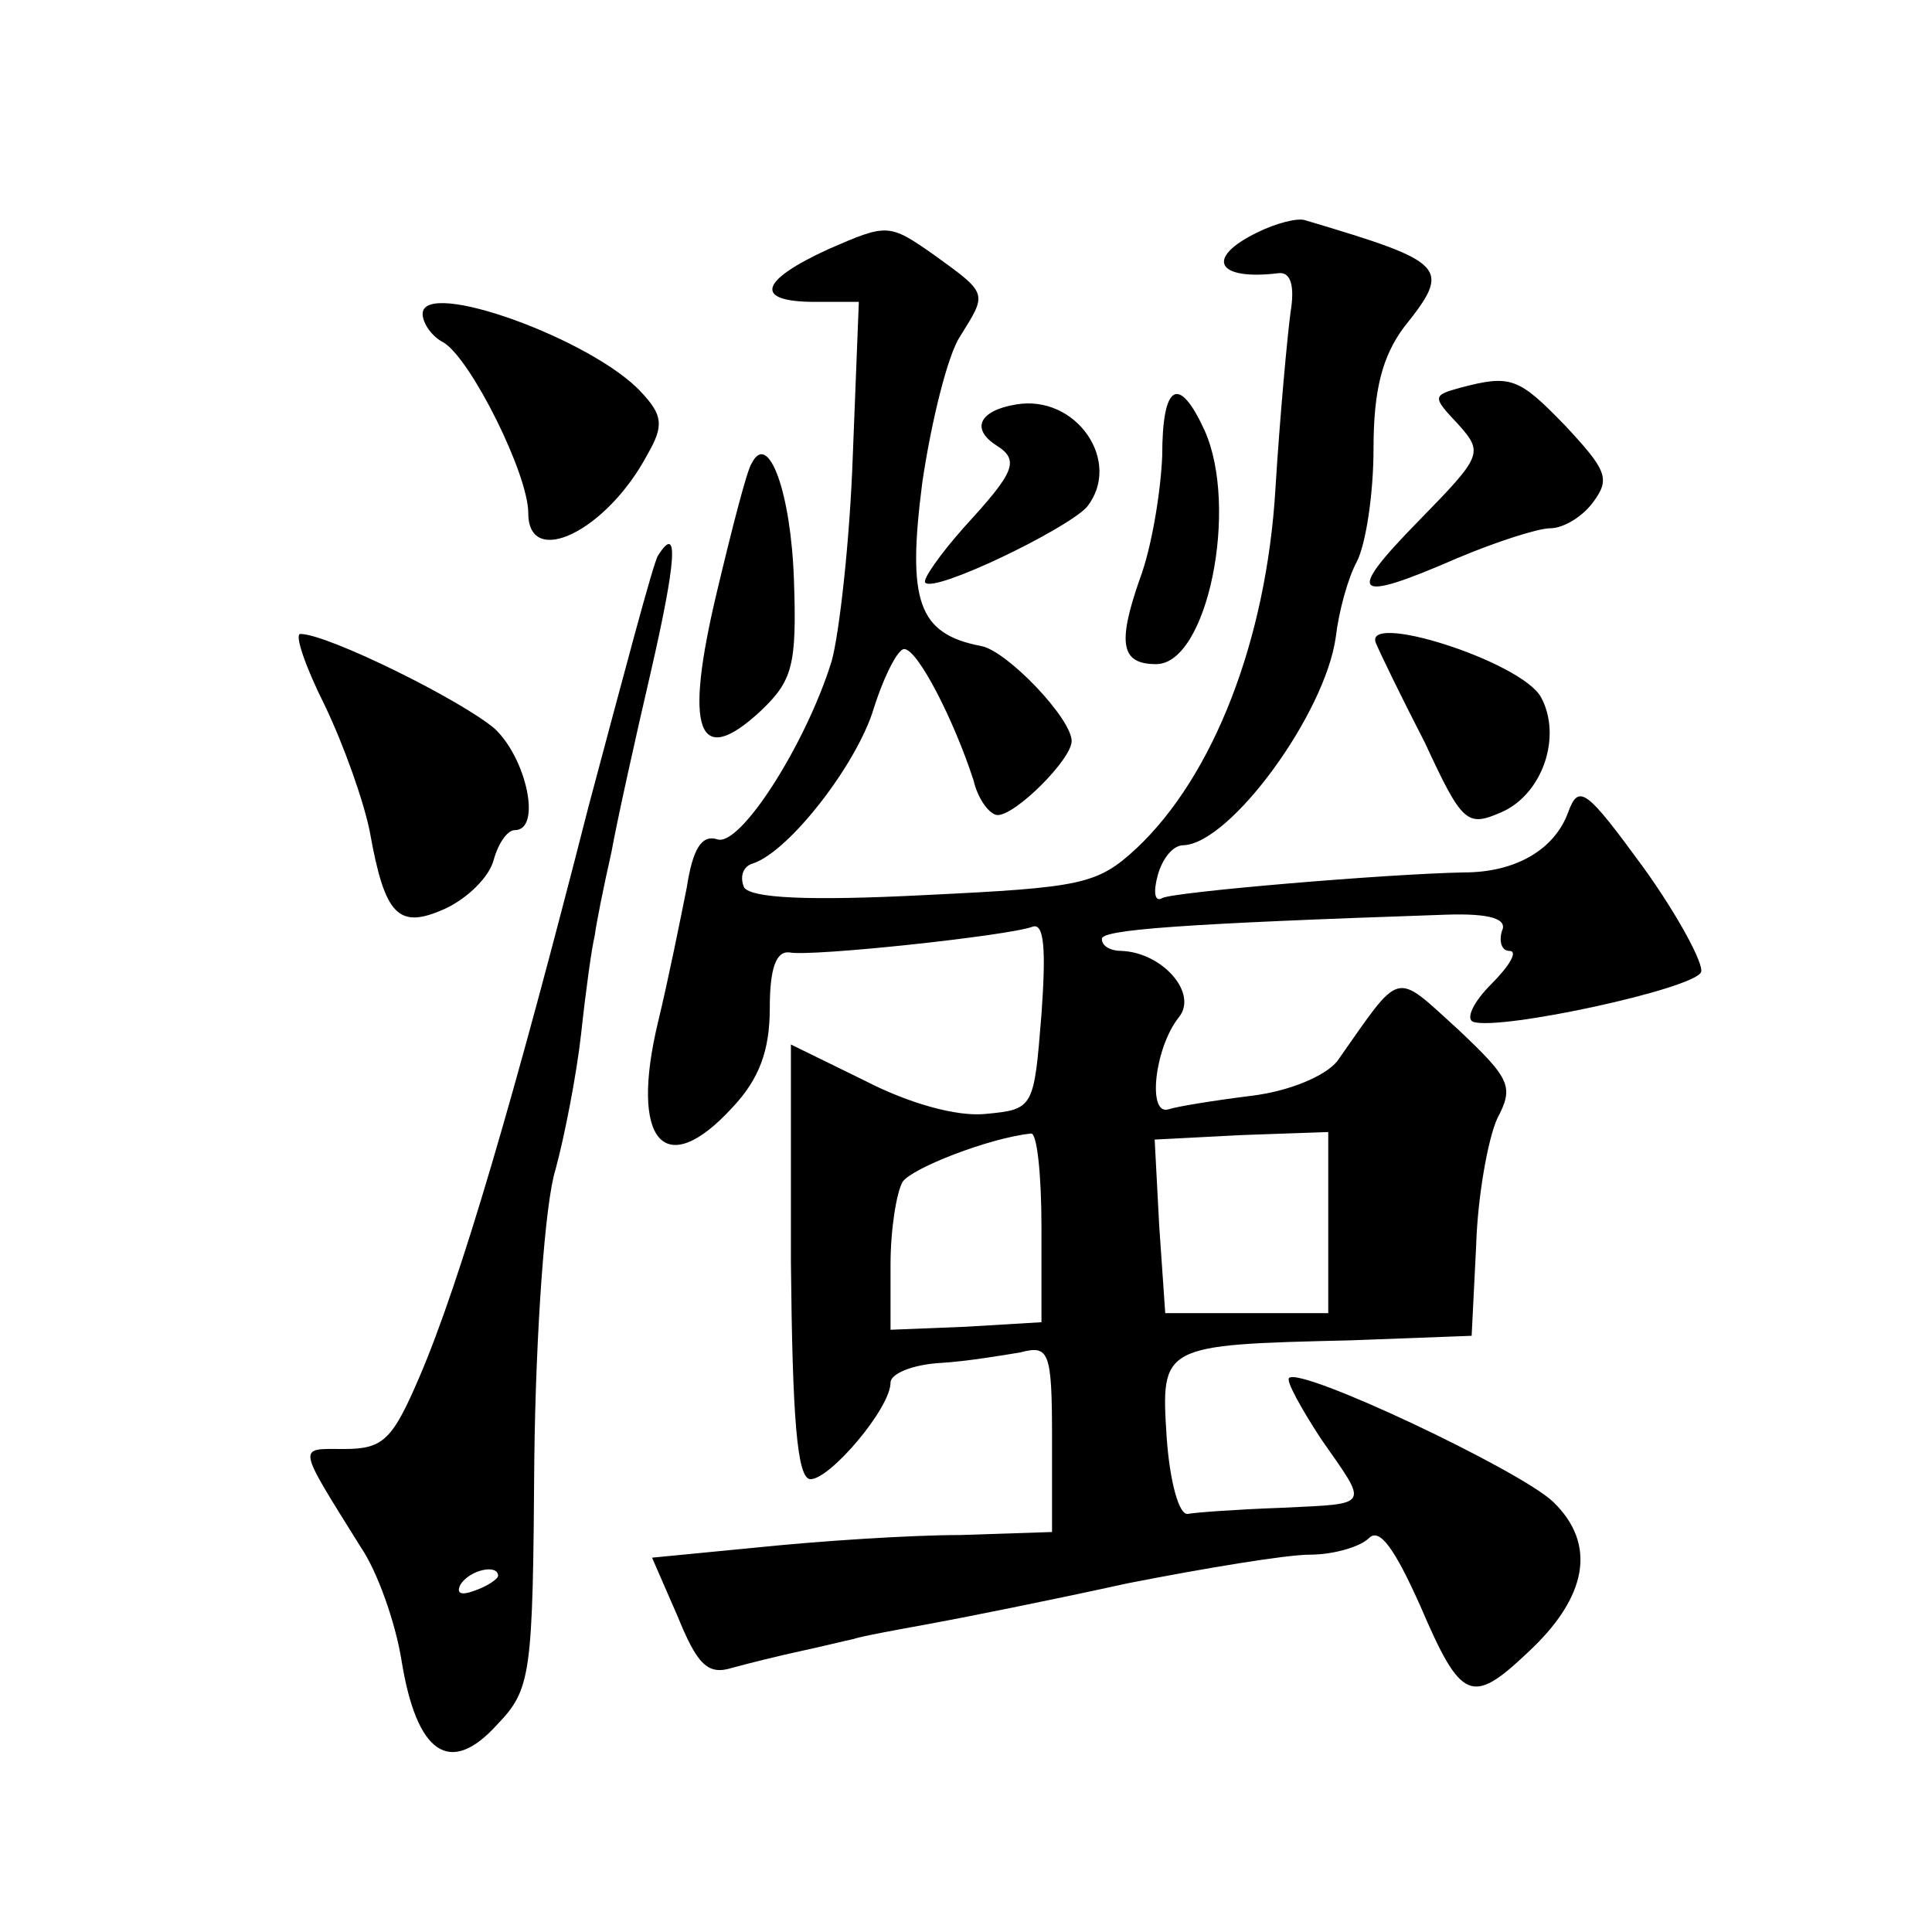 <?xml version="1.0" standalone="no"?>
<!DOCTYPE svg PUBLIC "-//W3C//DTD SVG 20010904//EN"
 "http://www.w3.org/TR/2001/REC-SVG-20010904/DTD/svg10.dtd">
<svg version="1.0" xmlns="http://www.w3.org/2000/svg"
 width="128pt" height="128pt" viewBox="0 0 128 128"
 preserveAspectRatio="xMidYMid meet">
<g transform="translate(0,128) scale(0.1,-0.1)"
fill="#0" stroke="none">
<path d="M833 1126 c-35 -17 -27 -32 14 -27 8 1 11 -8 8 -26 -2 -15 -7 -68 -10
-117 -6 -100 -41 -190 -92 -238 -26 -24 -36 -26 -140 -31 -78 -4 -115 -2 -120 5
-3 7 -1 14 6 16 24 8 69 66 80 103 7 22 16 39 20 39 9 0 33 -47 46 -87 3 -13 11
-23 16 -23 12 0 49 37 49 49 0 15 -43 60 -60 63 -42 8 -49 30 -39 108 6 41 17 85
25 97 18 29 19 28 -17 54 -30 21 -31 21 -70 4 -46 -21 -50 -35 -9 -35 l29 0 -4
-102 c-2 -57 -9 -118 -14 -136 -17 -55 -61 -124 -76 -118 -10 3 -16 -6 -20 -32
-4 -20 -12 -60 -19 -89 -19 -79 4 -106 49 -57 18 19 25 38 25 66 0 26 4 38 13 37
14 -3 145 11 161 17 8 3 9 -16 6 -58 -5 -62 -5 -63 -37 -66 -19 -2 -51 7 -80 22
l-49 24 0 -144 c1 -103 4 -144 13 -144 13 0 53 47 53 64 0 6 15 12 33 13 17 1 41
5 53 7 19 5 21 1 21 -57 l0 -62 -61 -2 c-33 0 -93 -4 -132 -8 l-72 -7 17 -39 c13
-32 20 -39 36 -34 11 3 31 8 45 11 14 3 30 7 35 8 6 2 28 6 50 10 22 4 82 16 132
27 51 10 105 19 121 19 15 0 33 5 39 11 7 7 17 -7 34 -45 27 -63 34 -66 71 -31
40 37 46 72 17 100 -22 21 -168 90 -175 82 -2 -2 8 -20 21 -40 32 -46 34 -43 -27
-46 -28 -1 -56 -3 -61 -4 -6 -1 -12 22 -14 50 -4 62 -4 62 122 65 l80 3 3 60 c1
33 8 71 14 84 11 21 9 26 -26 59 -43 39 -37 40 -80 -21 -8 -10 -32 -20 -57 -23
-24 -3 -49 -7 -55 -9 -14 -4 -9 41 7 61 13 16 -11 43 -38 44 -7 0 -13 3 -13 8 0
6 51 10 228 16 30 1 41 -3 37 -11 -2 -7 0 -13 5 -13 6 0 0 -10 -12 -22 -12 -12
-17 -23 -12 -25 18 -6 147 22 151 33 2 5 -15 37 -38 69 -38 52 -43 56 -50 37 -9
-25 -35 -40 -69 -40 -52 -1 -193 -13 -200 -17 -5 -3 -6 4 -3 15 3 11 10 20 17 20
31 1 94 87 101 138 2 17 8 39 14 50 6 12 11 45 11 75 0 39 6 61 20 80 32 40 29
43 -65 71 -5 2 -20 -2 -32 -8z m-143 -659 l0 -63 -50 -3 -50 -2 0 43 c0 24 4 48
8 55 6 9 57 29 85 32 4 1 7 -27 7 -62z m190 3 l0 -60 -54 0 -54 0 -4 58 -3 57 58
3 57 2 0 -60z M280 1072 c0 -6 6 -15 14 -19 18 -11 56 -87 56 -113 0 -37 52 -12
79 39 11 19 10 26 -4 41 -32 35 -145 76 -145 52z M967 1023 c-18 -5 -18 -6 -1 -24
17 -19 16 -21 -26 -64 -49 -50 -44 -55 25 -25 26 11 54 20 62 20 9 0 22 8 29 18
11 15 8 21 -19 50 -31 32 -36 34 -70 25z M673 1012 c-24 -4 -30 -16 -13 -27 16
-10 12 -18 -21 -54 -16 -18 -28 -35 -26 -37 6 -7 93 35 107 50 24 30 -7 75 -47
68z M770 978 c-1 -24 -7 -61 -15 -82 -15 -43 -12 -56 11 -56 34 0 55 104 32 155
-17 37 -28 31 -28 -17z M498 973 c-3 -4 -13 -43 -23 -85 -22 -92 -13 -118 29 -79
21 20 24 30 22 87 -2 58 -17 99 -28 77z M436 912 c-3 -4 -23 -80 -46 -166 -49 -192
-85 -315 -112 -378 -18 -42 -24 -48 -50 -48 -31 0 -32 4 11 -65 11 -16 23 -50 27
-75 10 -62 32 -77 63 -43 23 24 24 32 25 177 1 83 7 169 14 191 6 22 14 63 17 90
3 28 7 57 9 65 1 8 6 33 11 55 4 22 16 76 26 119 17 74 19 100 5 78z m-106 -676
c0 -2 -7 -7 -16 -10 -8 -3 -12 -2 -9 4 6 10 25 14 25 6z M215 813 c13 -27 26 -64
30 -84 10 -56 19 -65 50 -51 15 7 29 21 32 32 3 11 9 20 14 20 18 0 8 47 -13 67
-22 19 -111 63 -129 63 -4 0 3 -21 16 -47z M912 853 c2 -5 16 -34 32 -65 25 -54
28 -56 51 -46 27 12 40 50 26 76 -13 24 -121 58 -109 35z"/>
</g>
</svg>
